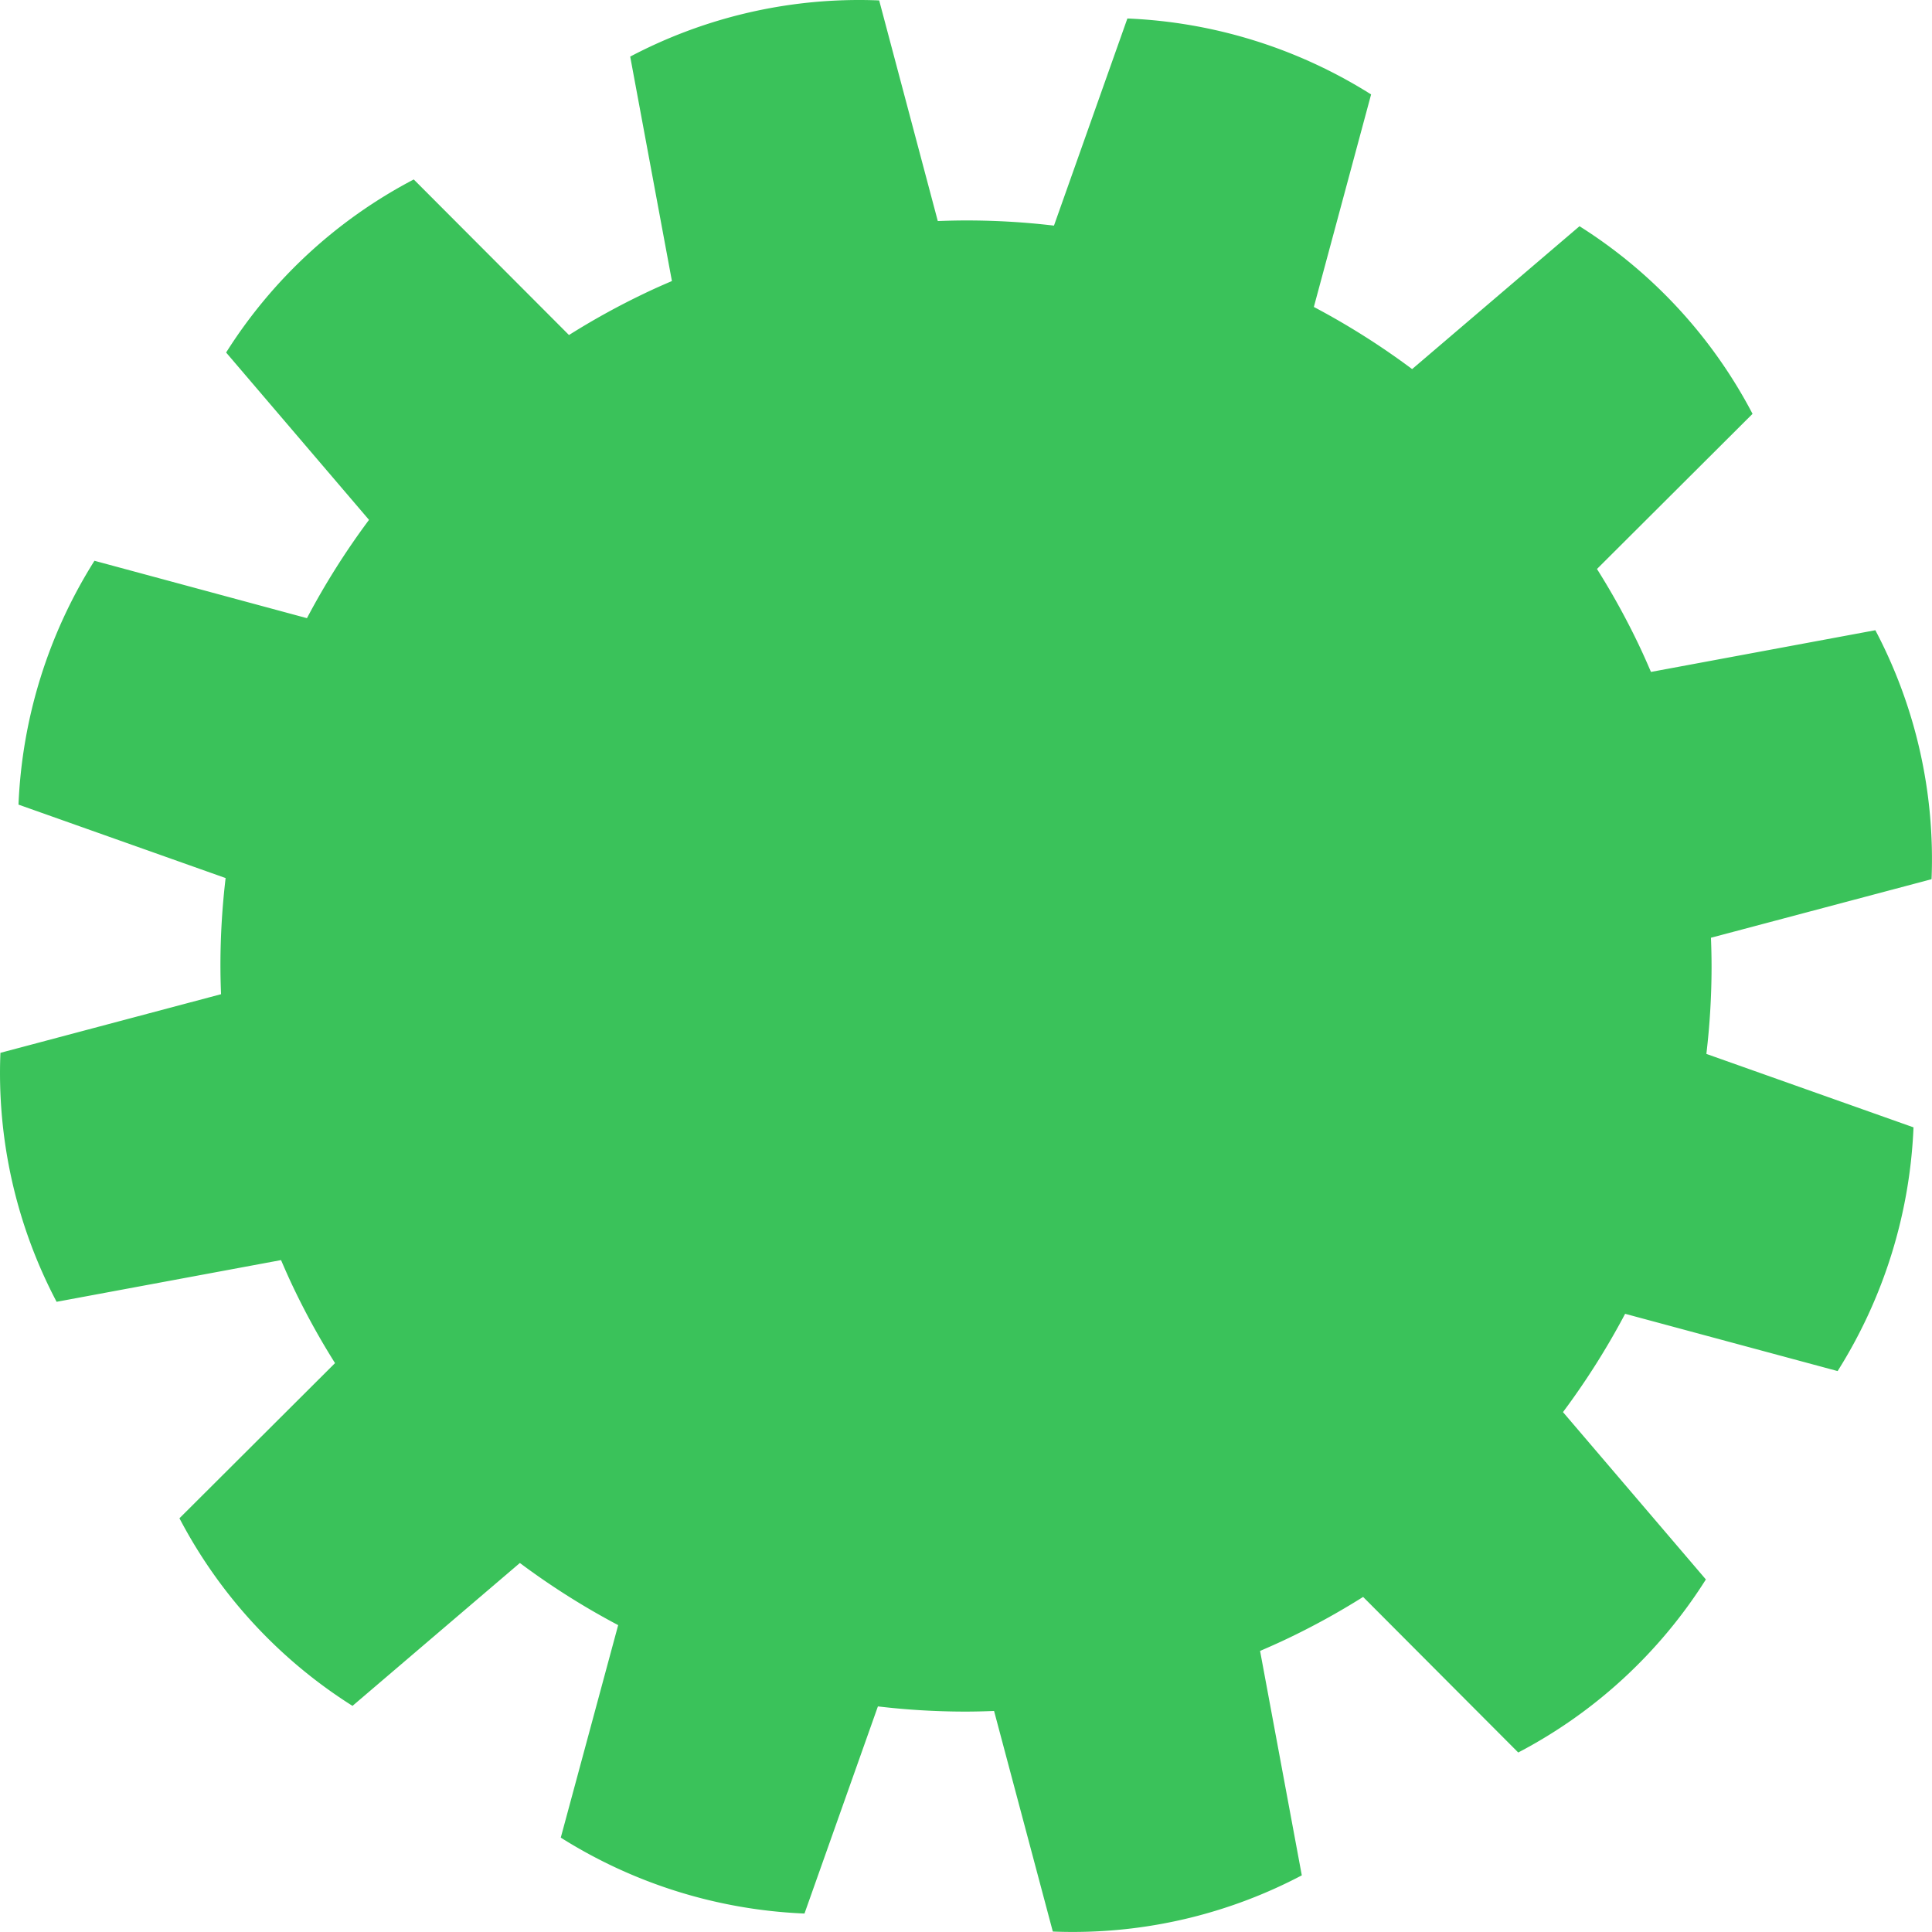 <svg xmlns="http://www.w3.org/2000/svg" viewBox="0 0 774.18 774.18"><defs><style>.cls-1{fill:#3ac25a;}</style></defs><g id="レイヤー_2" data-name="レイヤー 2"><g id="レイヤー_2-2" data-name="レイヤー 2"><path class="cls-1" d="M661.56,269.25c-1.57-3.68-3.19-7.32-4.9-10.91A297.21,297.21,0,0,0,639.93,228l62.34-62.17a196.57,196.57,0,0,0-69.34-75.18l-67.07,57.25A301.23,301.23,0,0,0,526.48,123l22.94-85.16A198.47,198.47,0,0,0,451.76,7.41l-29.42,83a296.65,296.65,0,0,0-34.61-2.07h-.44c-3.82,0-7.65.09-11.5.24L352.3.17q-4-.17-8.08-.17a196.73,196.73,0,0,0-91.69,22.68l16.72,89.94c-3.68,1.57-7.33,3.19-10.91,4.91A297.14,297.14,0,0,0,228,134.25L165.8,71.91a196.62,196.62,0,0,0-75.19,69.35l57.26,67.06A300.36,300.36,0,0,0,123,247.71l-85.15-23A198.53,198.53,0,0,0,7.41,322.42l83,29.43a298.37,298.37,0,0,0-2.08,34.59q0,6,.25,11.95L.17,421.88a196.64,196.64,0,0,0,22.51,99.77l89.94-16.71c1.57,3.67,3.19,7.32,4.9,10.91a297.41,297.41,0,0,0,16.73,30.37L71.91,608.39a196.71,196.71,0,0,0,69.34,75.18l67.07-57.26a299.69,299.69,0,0,0,39.39,24.9l-23,85.15a198.44,198.44,0,0,0,97.66,30.42l29.42-83a298.68,298.68,0,0,0,34.6,2.08h.35c3.86,0,7.73-.1,11.6-.25L421.88,774q4,.16,8.09.16a196.7,196.7,0,0,0,91.68-22.68l-16.72-89.93c3.68-1.58,7.32-3.2,10.91-4.91a296.5,296.5,0,0,0,30.38-16.73l62.16,62.34a196.67,196.67,0,0,0,75.19-69.34l-57.26-67.06a301.41,301.41,0,0,0,24.9-39.39l85.15,22.95a198.57,198.57,0,0,0,30.41-97.66l-83-29.43a298.55,298.55,0,0,0,2.08-34.6q0-6-.25-11.95L774,352.31a196.63,196.63,0,0,0-22.52-99.77Z"/></g></g></svg>